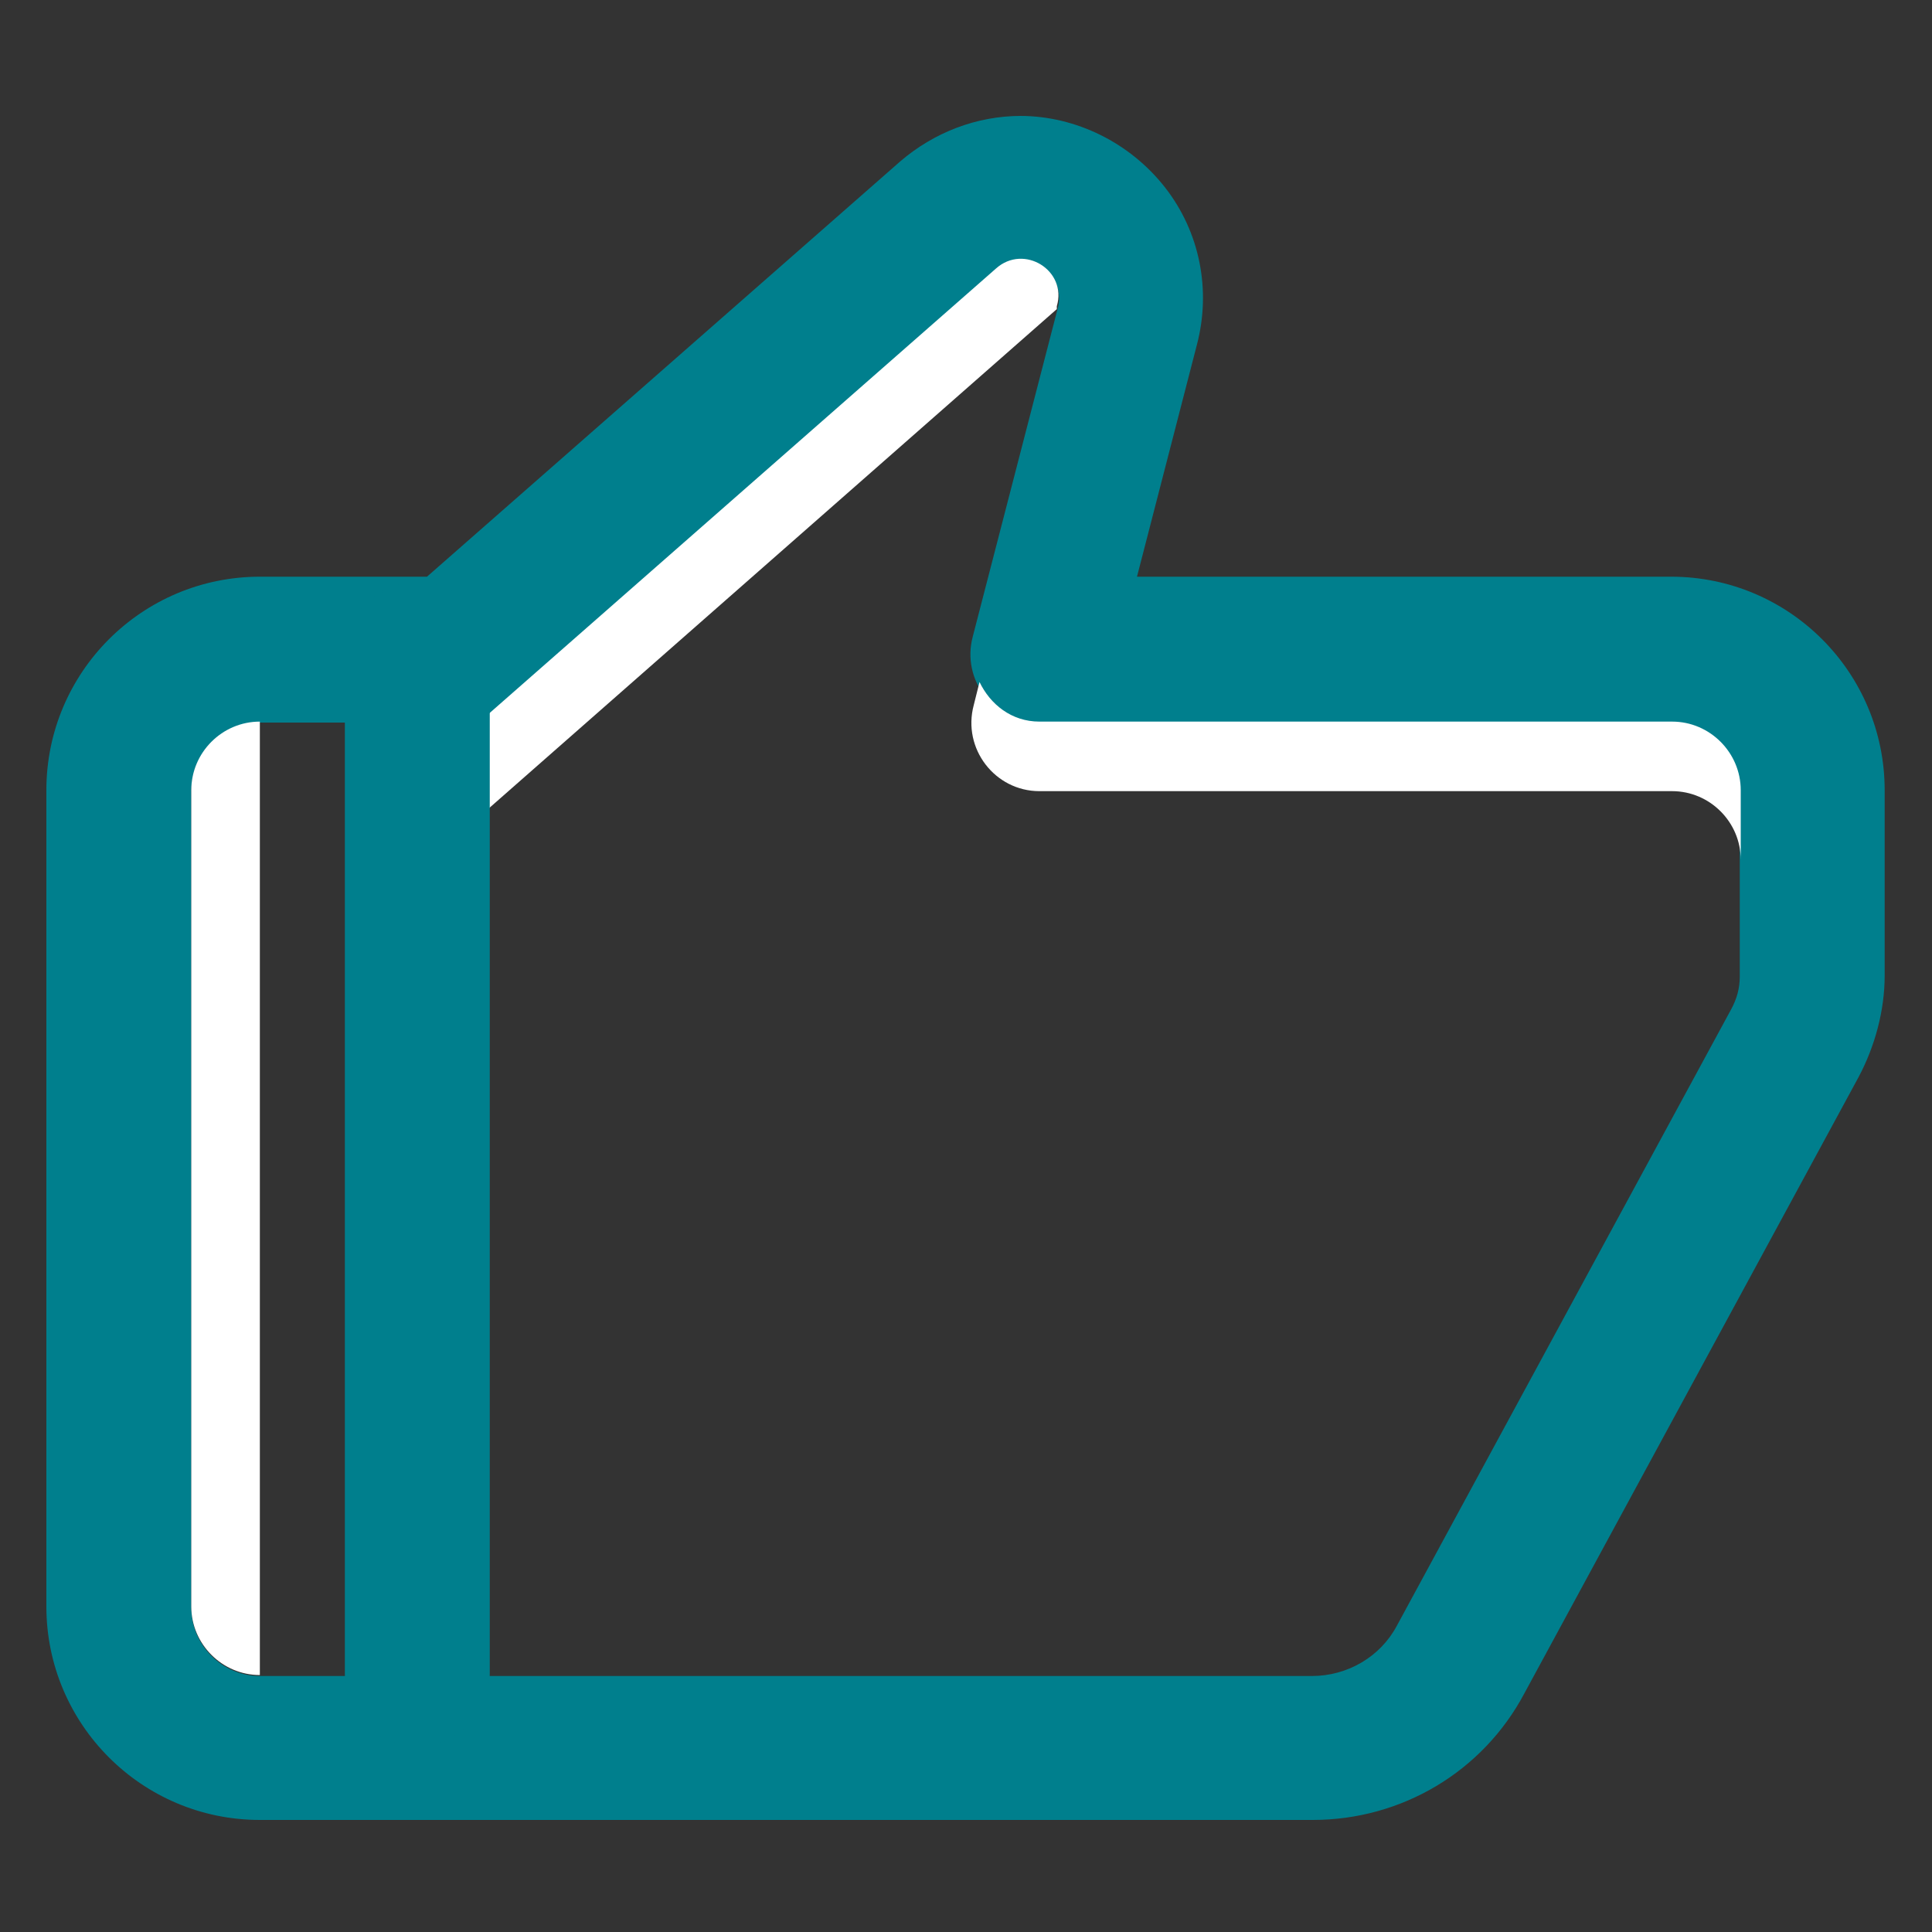 <svg width="20" height="20" viewBox="0 0 20 20" fill="none" xmlns="http://www.w3.org/2000/svg"><rect x="0" y="0" width="20" height="20" fill="#333333" stroke="none"/><path d="M10.57 2.7C10.81 2.7 11.02 2.92 10.95 3.19L10.07 6.59C9.95 7.04 10.29 7.48 10.75 7.48H17.3C17.69 7.48 18.01 7.8 18.01 8.19V10.11C18.01 10.23 17.98 10.34 17.92 10.45L14.46 16.83C14.29 17.15 13.95 17.35 13.58 17.35H2.69C2.3 17.35 1.98 17.03 1.98 16.64V8.19C1.98 7.8 2.3 7.48 2.69 7.48H4.99L10.31 2.81C10.39 2.74 10.48 2.71 10.57 2.71M10.57 1.2C10.11 1.2 9.67 1.37 9.32 1.67L4.42 5.97H2.69C1.47 5.97 0.48 6.96 0.48 8.18V16.63C0.48 17.85 1.47 18.84 2.69 18.84H13.59C14.51 18.84 15.35 18.34 15.78 17.53L19.24 11.15C19.41 10.83 19.51 10.46 19.51 10.1V8.18C19.51 6.96 18.52 5.97 17.3 5.97H11.77L12.39 3.57C12.54 3 12.42 2.4 12.06 1.94C11.7 1.48 11.14 1.2 10.56 1.2H10.57Z" fill="#007F8D"/><path d="M2.69 7.47C2.3 7.47 1.98 7.79 1.98 8.18V16.63C1.98 17.02 2.3 17.34 2.69 17.34" fill="white"/><path d="M10.94 3.21V3.17C11.05 2.8 10.6 2.52 10.31 2.78L4.99 7.45V8.43L10.94 3.2V3.21Z" fill="white"/><path d="M4.32 18.08C3.91 18.08 3.57 17.74 3.57 17.33V6.78C3.57 6.37 3.91 6.03 4.32 6.03C4.73 6.03 5.07 6.37 5.07 6.78V17.33C5.07 17.74 4.73 18.08 4.32 18.08Z" fill="#007F8D"/><path d="M17.31 7.47H10.76C10.47 7.47 10.25 7.29 10.14 7.06L10.08 7.3C9.96 7.75 10.3 8.19 10.76 8.19H17.31C17.7 8.19 18.02 8.51 18.02 8.9V8.18C18.02 7.79 17.7 7.47 17.31 7.47Z" fill="white"/></svg>